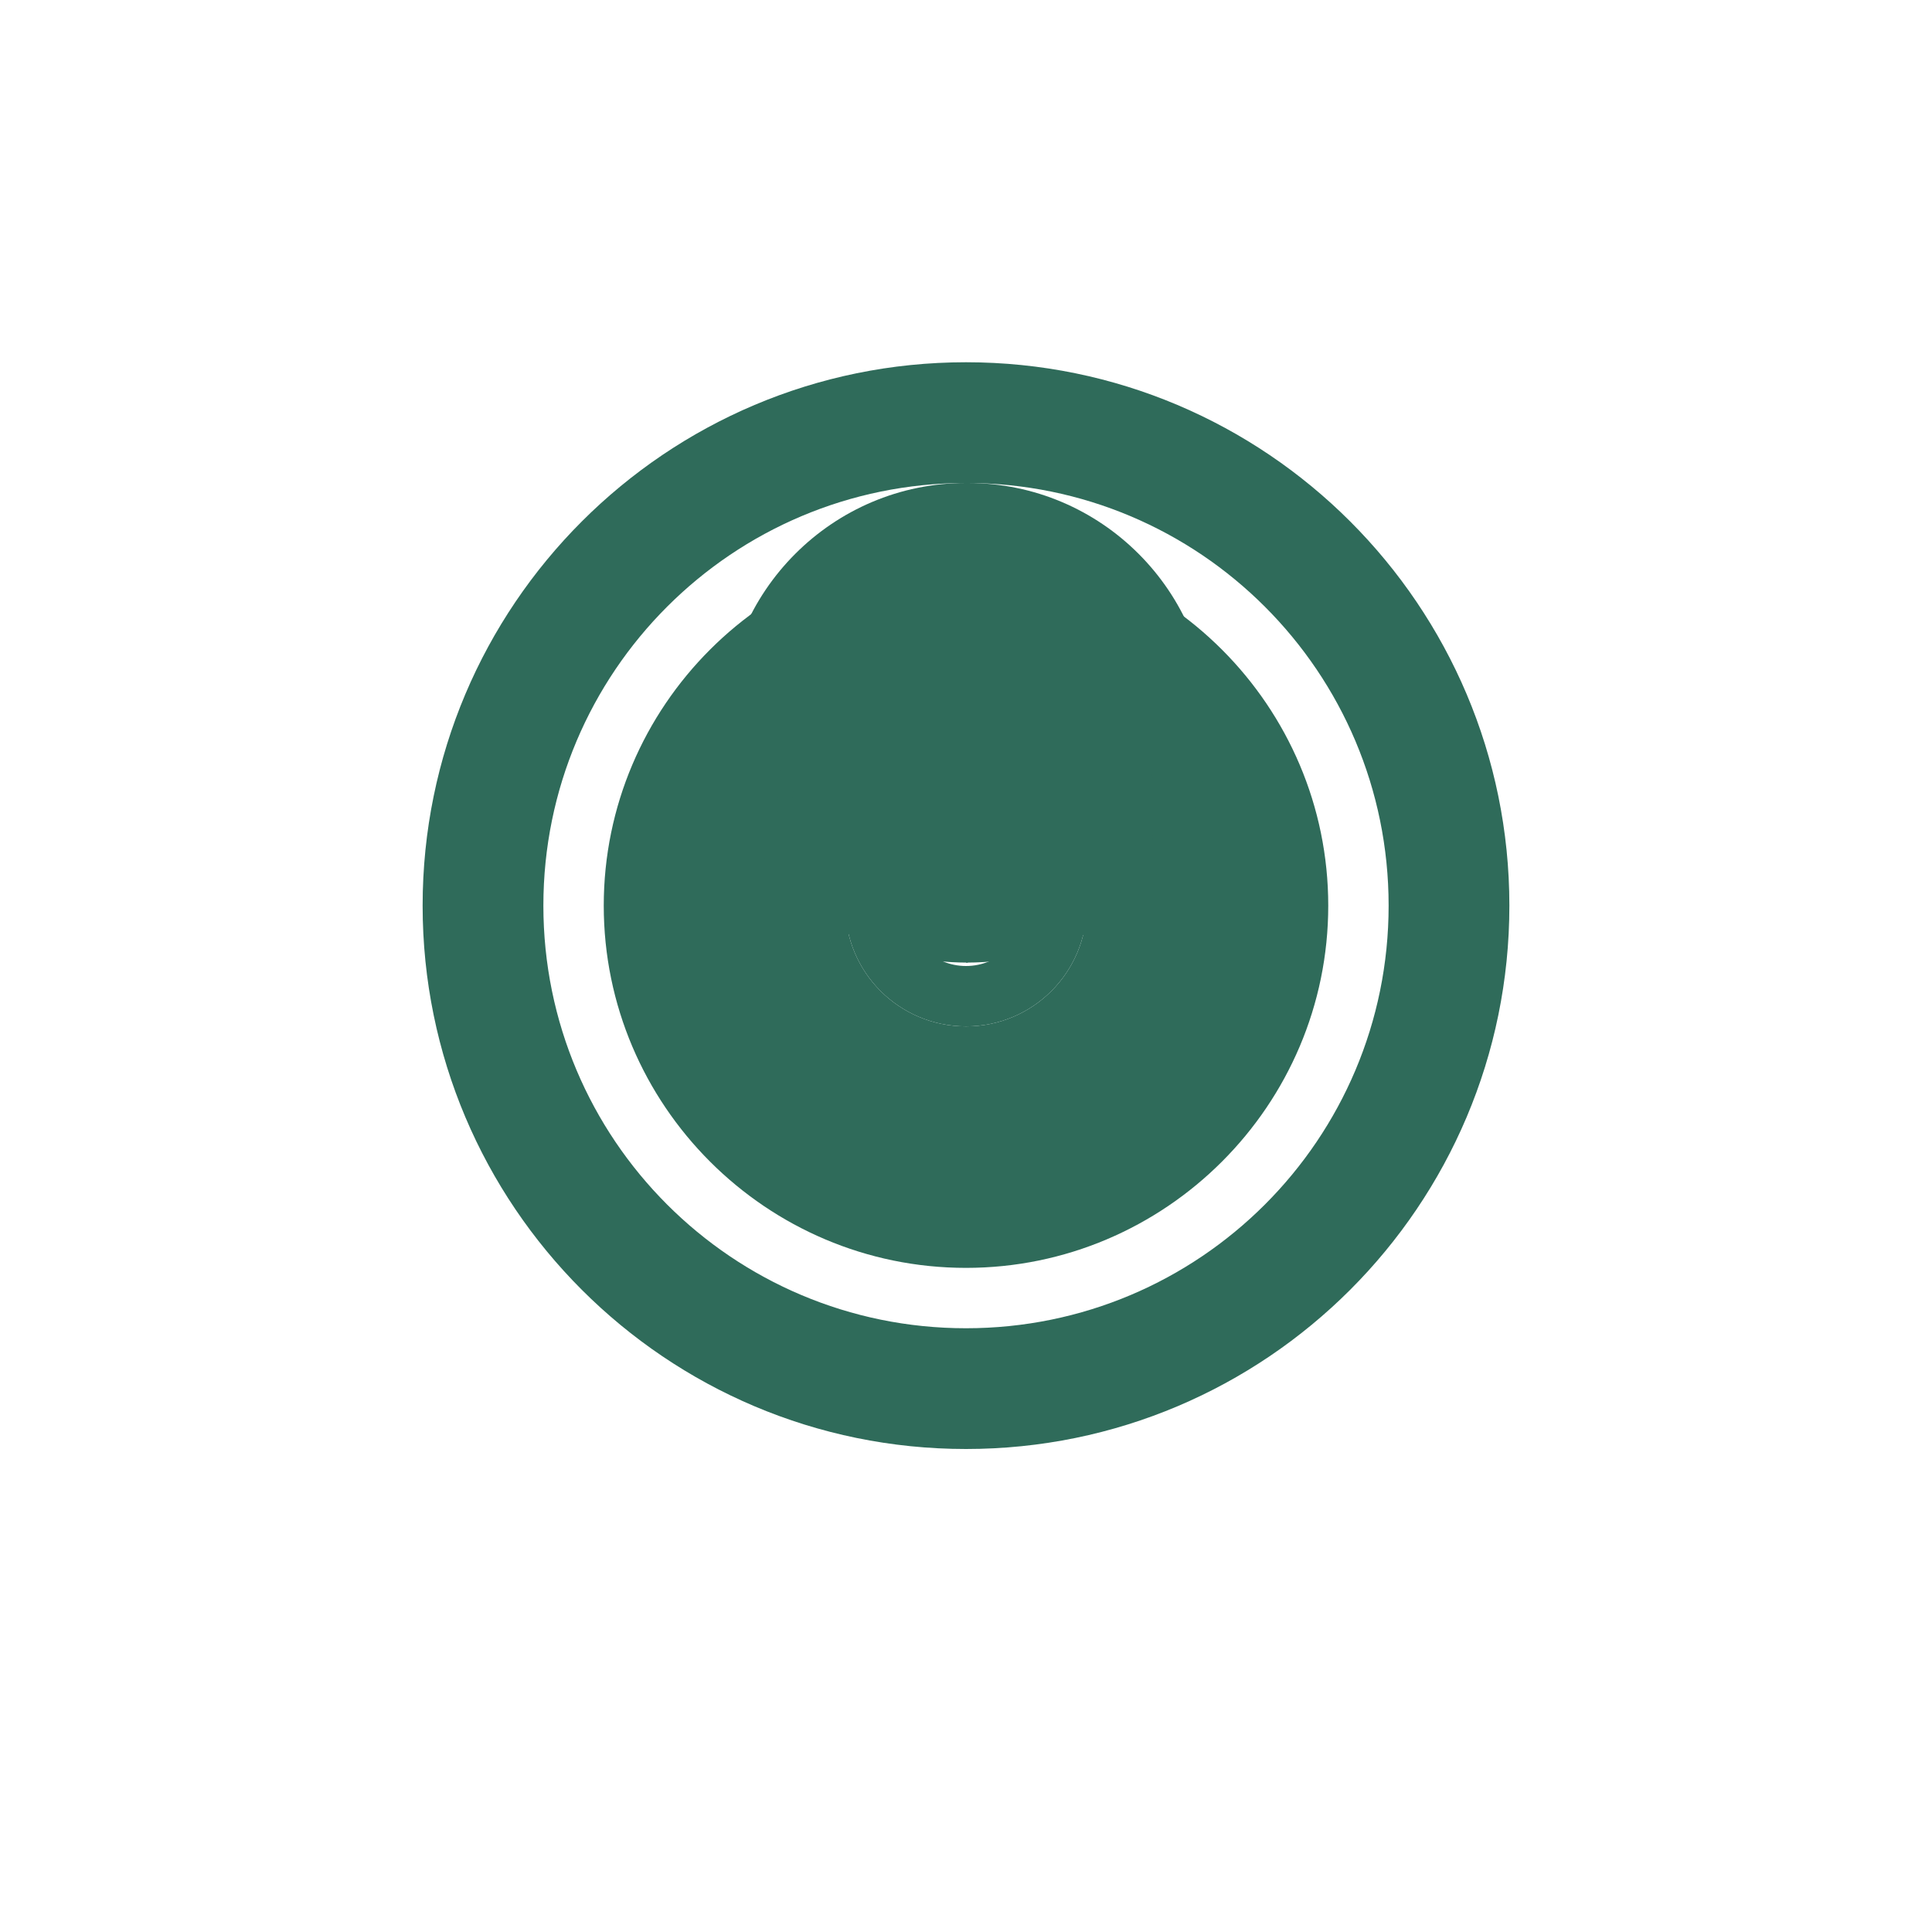 <?xml version="1.0" encoding="UTF-8"?>
<svg width="512" height="512" viewBox="0 0 512 512" fill="none" xmlns="http://www.w3.org/2000/svg">
  <path d="M256 96C176.5 96 112 160.5 112 240s64.5 144 144 144 144-64.5 144-144S335.5 96 256 96zm0 256c-61.9 0-112-50.1-112-112s50.1-112 112-112 112 50.1 112 112-50.1 112-112 112z" fill="#2F6B5A"/>
  <path d="M256 144c-52.9 0-96 43.1-96 96s43.1 96 96 96 96-43.1 96-96-43.1-96-96-96zm48 96c0 26.5-21.5 48-48 48s-48-21.5-48-48 21.5-48 48-48 48 21.5 48 48z" fill="#2F6B5A"/>
  <path d="M256 176c-35.3 0-64 28.7-64 64s28.7 64 64 64 64-28.7 64-64-28.7-64-64-64zm32 64c0 17.7-14.3 32-32 32s-32-14.3-32-32 14.3-32 32-32 32 14.3 32 32z" fill="#2F6B5A"/>
  <path d="M256 208c-17.7 0-32 14.3-32 32s14.3 32 32 32 32-14.3 32-32-14.3-32-32-32zm16 32c0 8.8-7.2 16-16 16s-16-7.2-16-16 7.2-16 16-16 16 7.2 16 16z" fill="#2F6B5A"/>
  <!-- Left half of brain -->
  <path d="M256 128c-35.3 0-64 28.7-64 64 0 17.7 7.2 33.7 18.9 45.3 1.4 1.4 2.9 2.7 4.4 3.9 8.9 7.1 19.7 11.8 31.7 13.3 3.1.4 6.3.6 9.5.6V128h-.5z" fill="#2F6B5A"/>
  <!-- Right half of brain -->
  <path d="M256 128v127.1c3.2 0 6.4-.2 9.5-.6 12-1.5 22.8-6.2 31.7-13.3 1.5-1.2 3-2.5 4.4-3.9 11.7-11.6 18.9-27.6 18.9-45.3 0-35.3-28.7-64-64-64h-.5z" fill="#2F6B5A"/>
  <!-- Brain details -->
  <path d="M220 180c-8 10-12 22-12 34 0 15.5 6.3 29.5 16.5 39.7M292 180c8 10 12 22 12 34 0 15.5-6.3 29.5-16.5 39.7" stroke="#2F6B5A" stroke-width="4" fill="none"/>
</svg> 